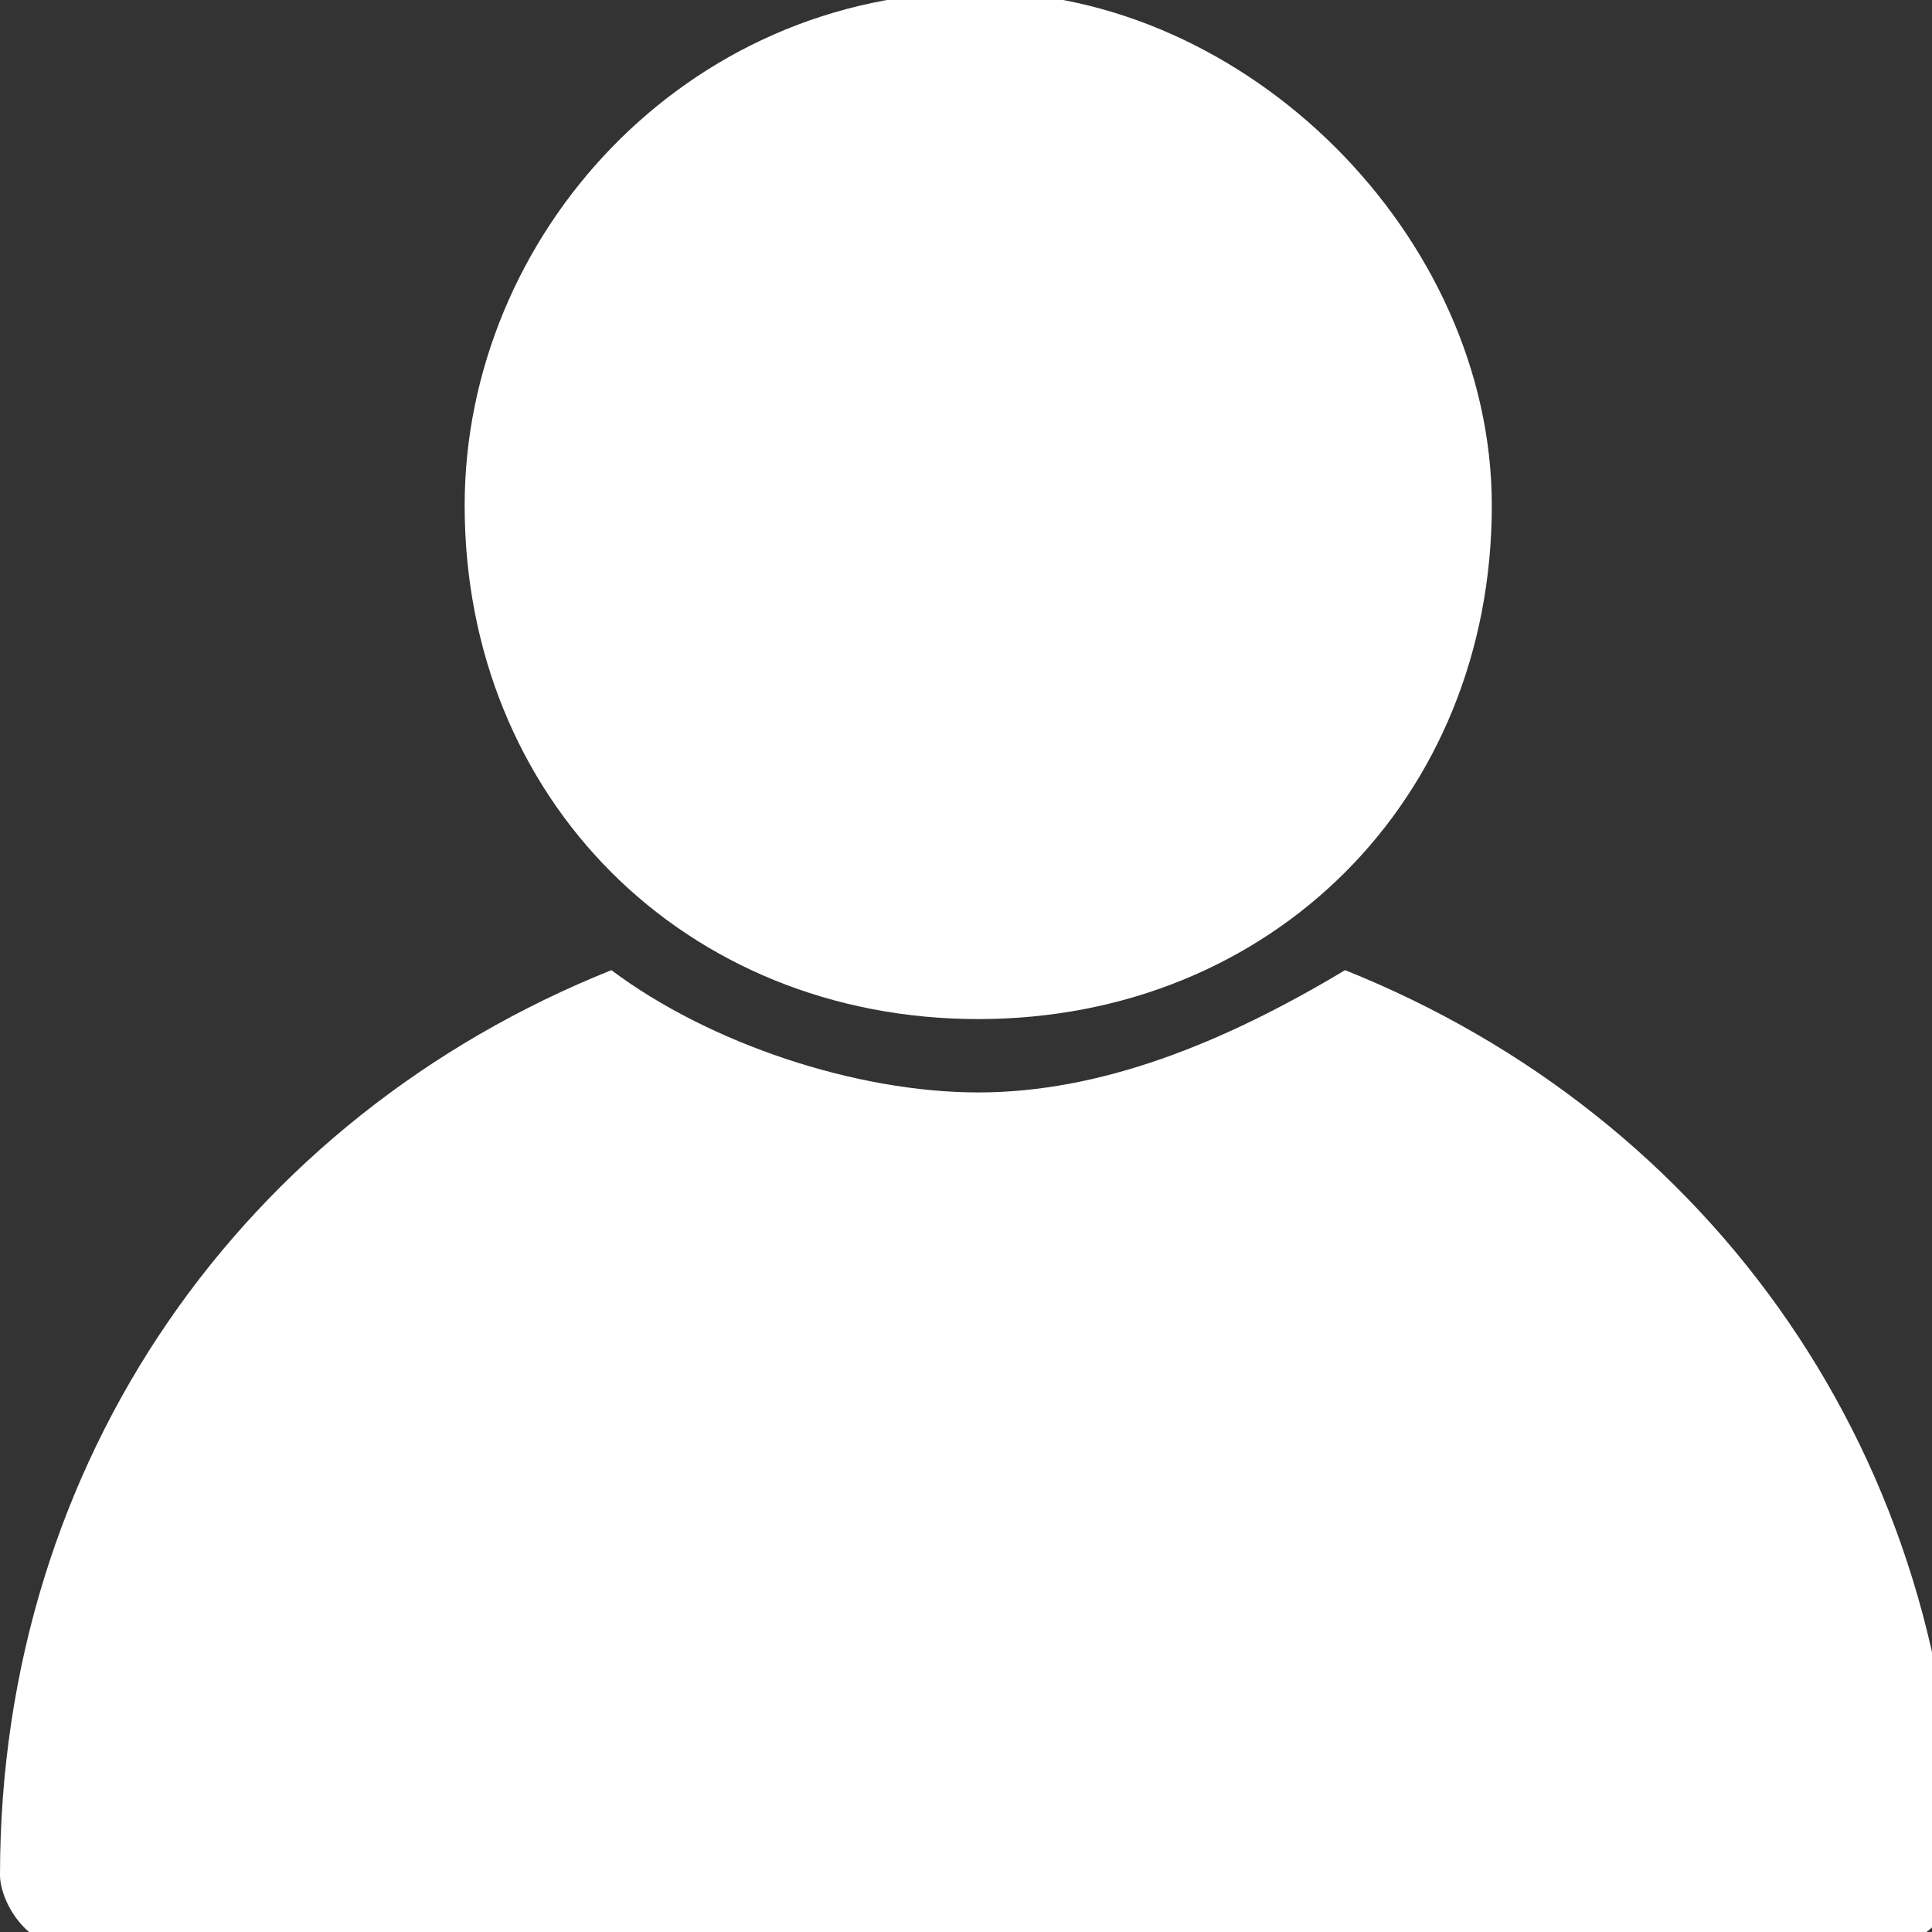 <svg version="1.1" id="a" xmlns="http://www.w3.org/2000/svg" x="0" y="0" viewBox="0 0 7.9 7.9" style="enable-background:new 0 0 7.9 7.9" xml:space="preserve"><rect x="0" y="0" width="7.9" height="7.9" fill="#333333" stroke="none"/><style>.st0{fill:#fff}</style><g id="b" transform="translate(0 -288.533)"><path id="c" class="st0" d="M2.5 292.5c-1.5.6-2.5 2-2.5 3.7 0 .1.1.3.3.3h7.4c.1 0 .3-.1.3-.3 0-1.7-1-3.1-2.5-3.7-.5.3-1 .5-1.5.5s-1.1-.2-1.5-.5z"/><path id="d" class="st0" d="M4 288.5c-1.2 0-2.1 1-2.1 2.1 0 1.2.9 2.1 2.1 2.1s2.1-.9 2.1-2.1c0-1.1-1-2.1-2.1-2.1z"/></g></svg>
